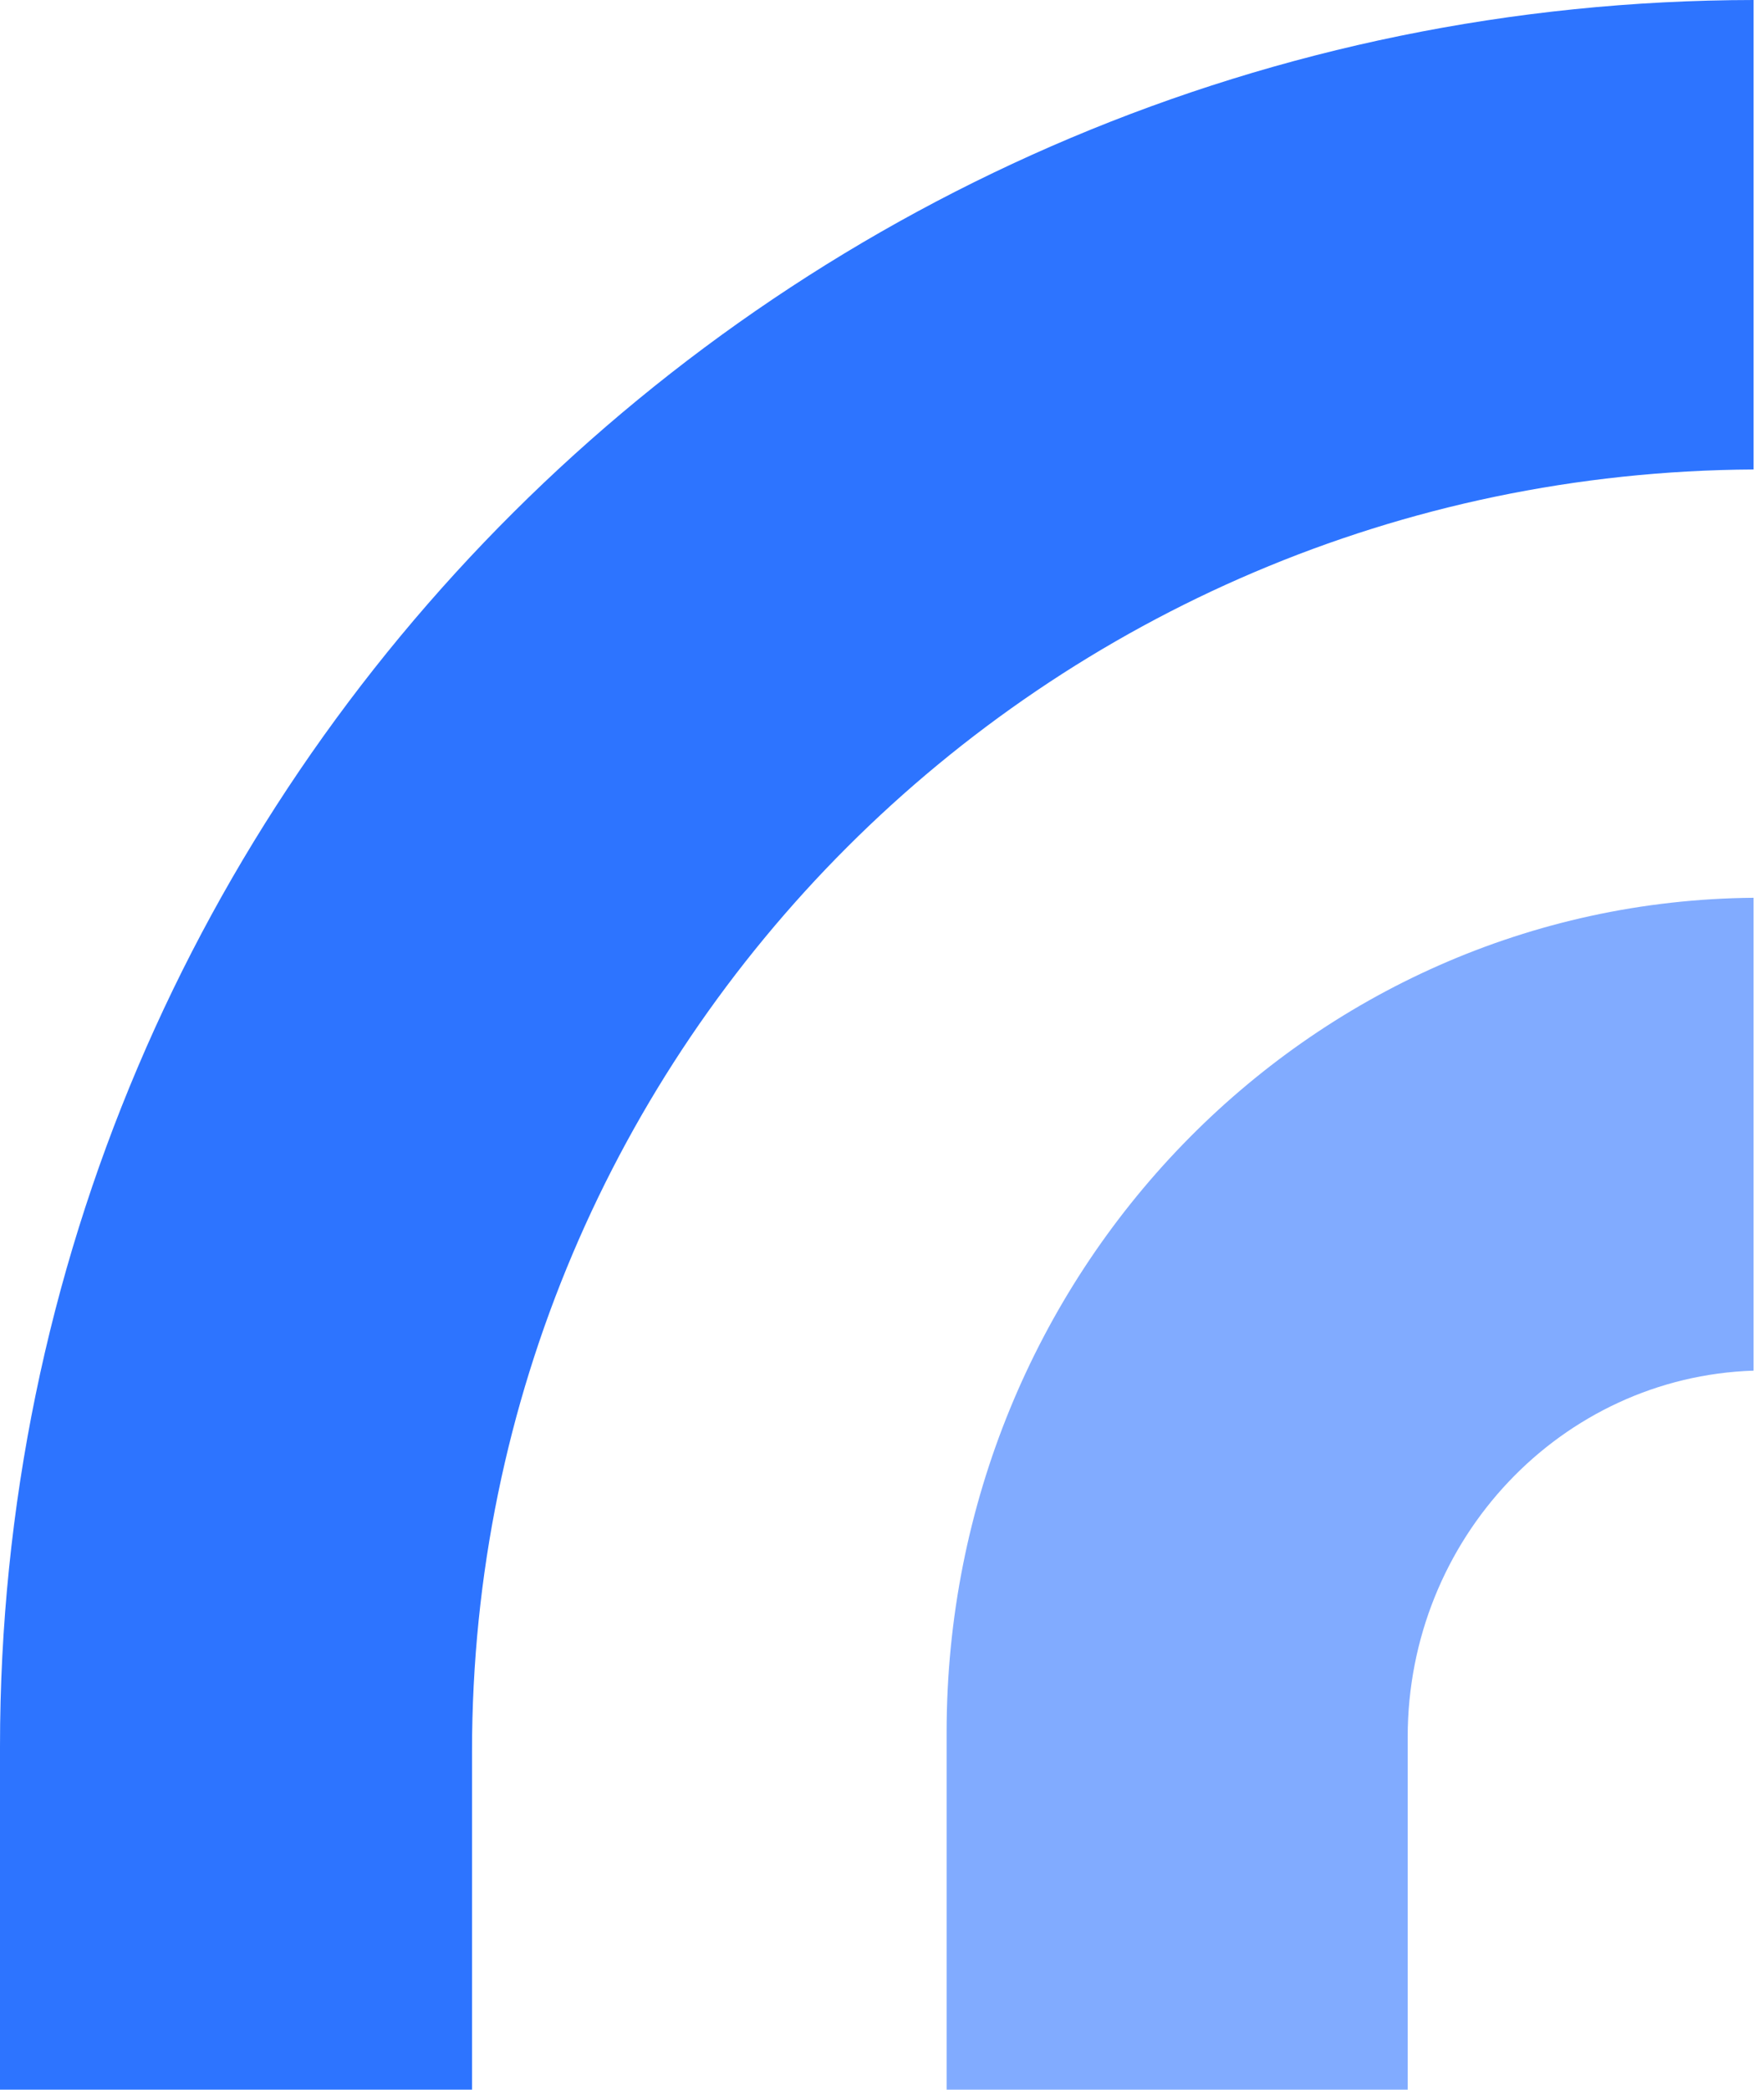 <svg width="114" height="135" viewBox="0 0 114 135" fill="none" xmlns="http://www.w3.org/2000/svg">
<path d="M113.328 0V30.33C67.537 30.573 30.505 67.555 30.505 113.137V135H0V112.836C0 50.564 50.724 0.075 113.328 0Z" fill="#2D74FF"/>
<path d="M113.327 58V88.548C100.913 88.952 90.973 99.398 90.973 112.225V135H61.176V111.911C61.176 82.289 84.485 58.243 113.327 58Z" fill="#2D74FF" fill-opacity="0.6"/>
</svg>
